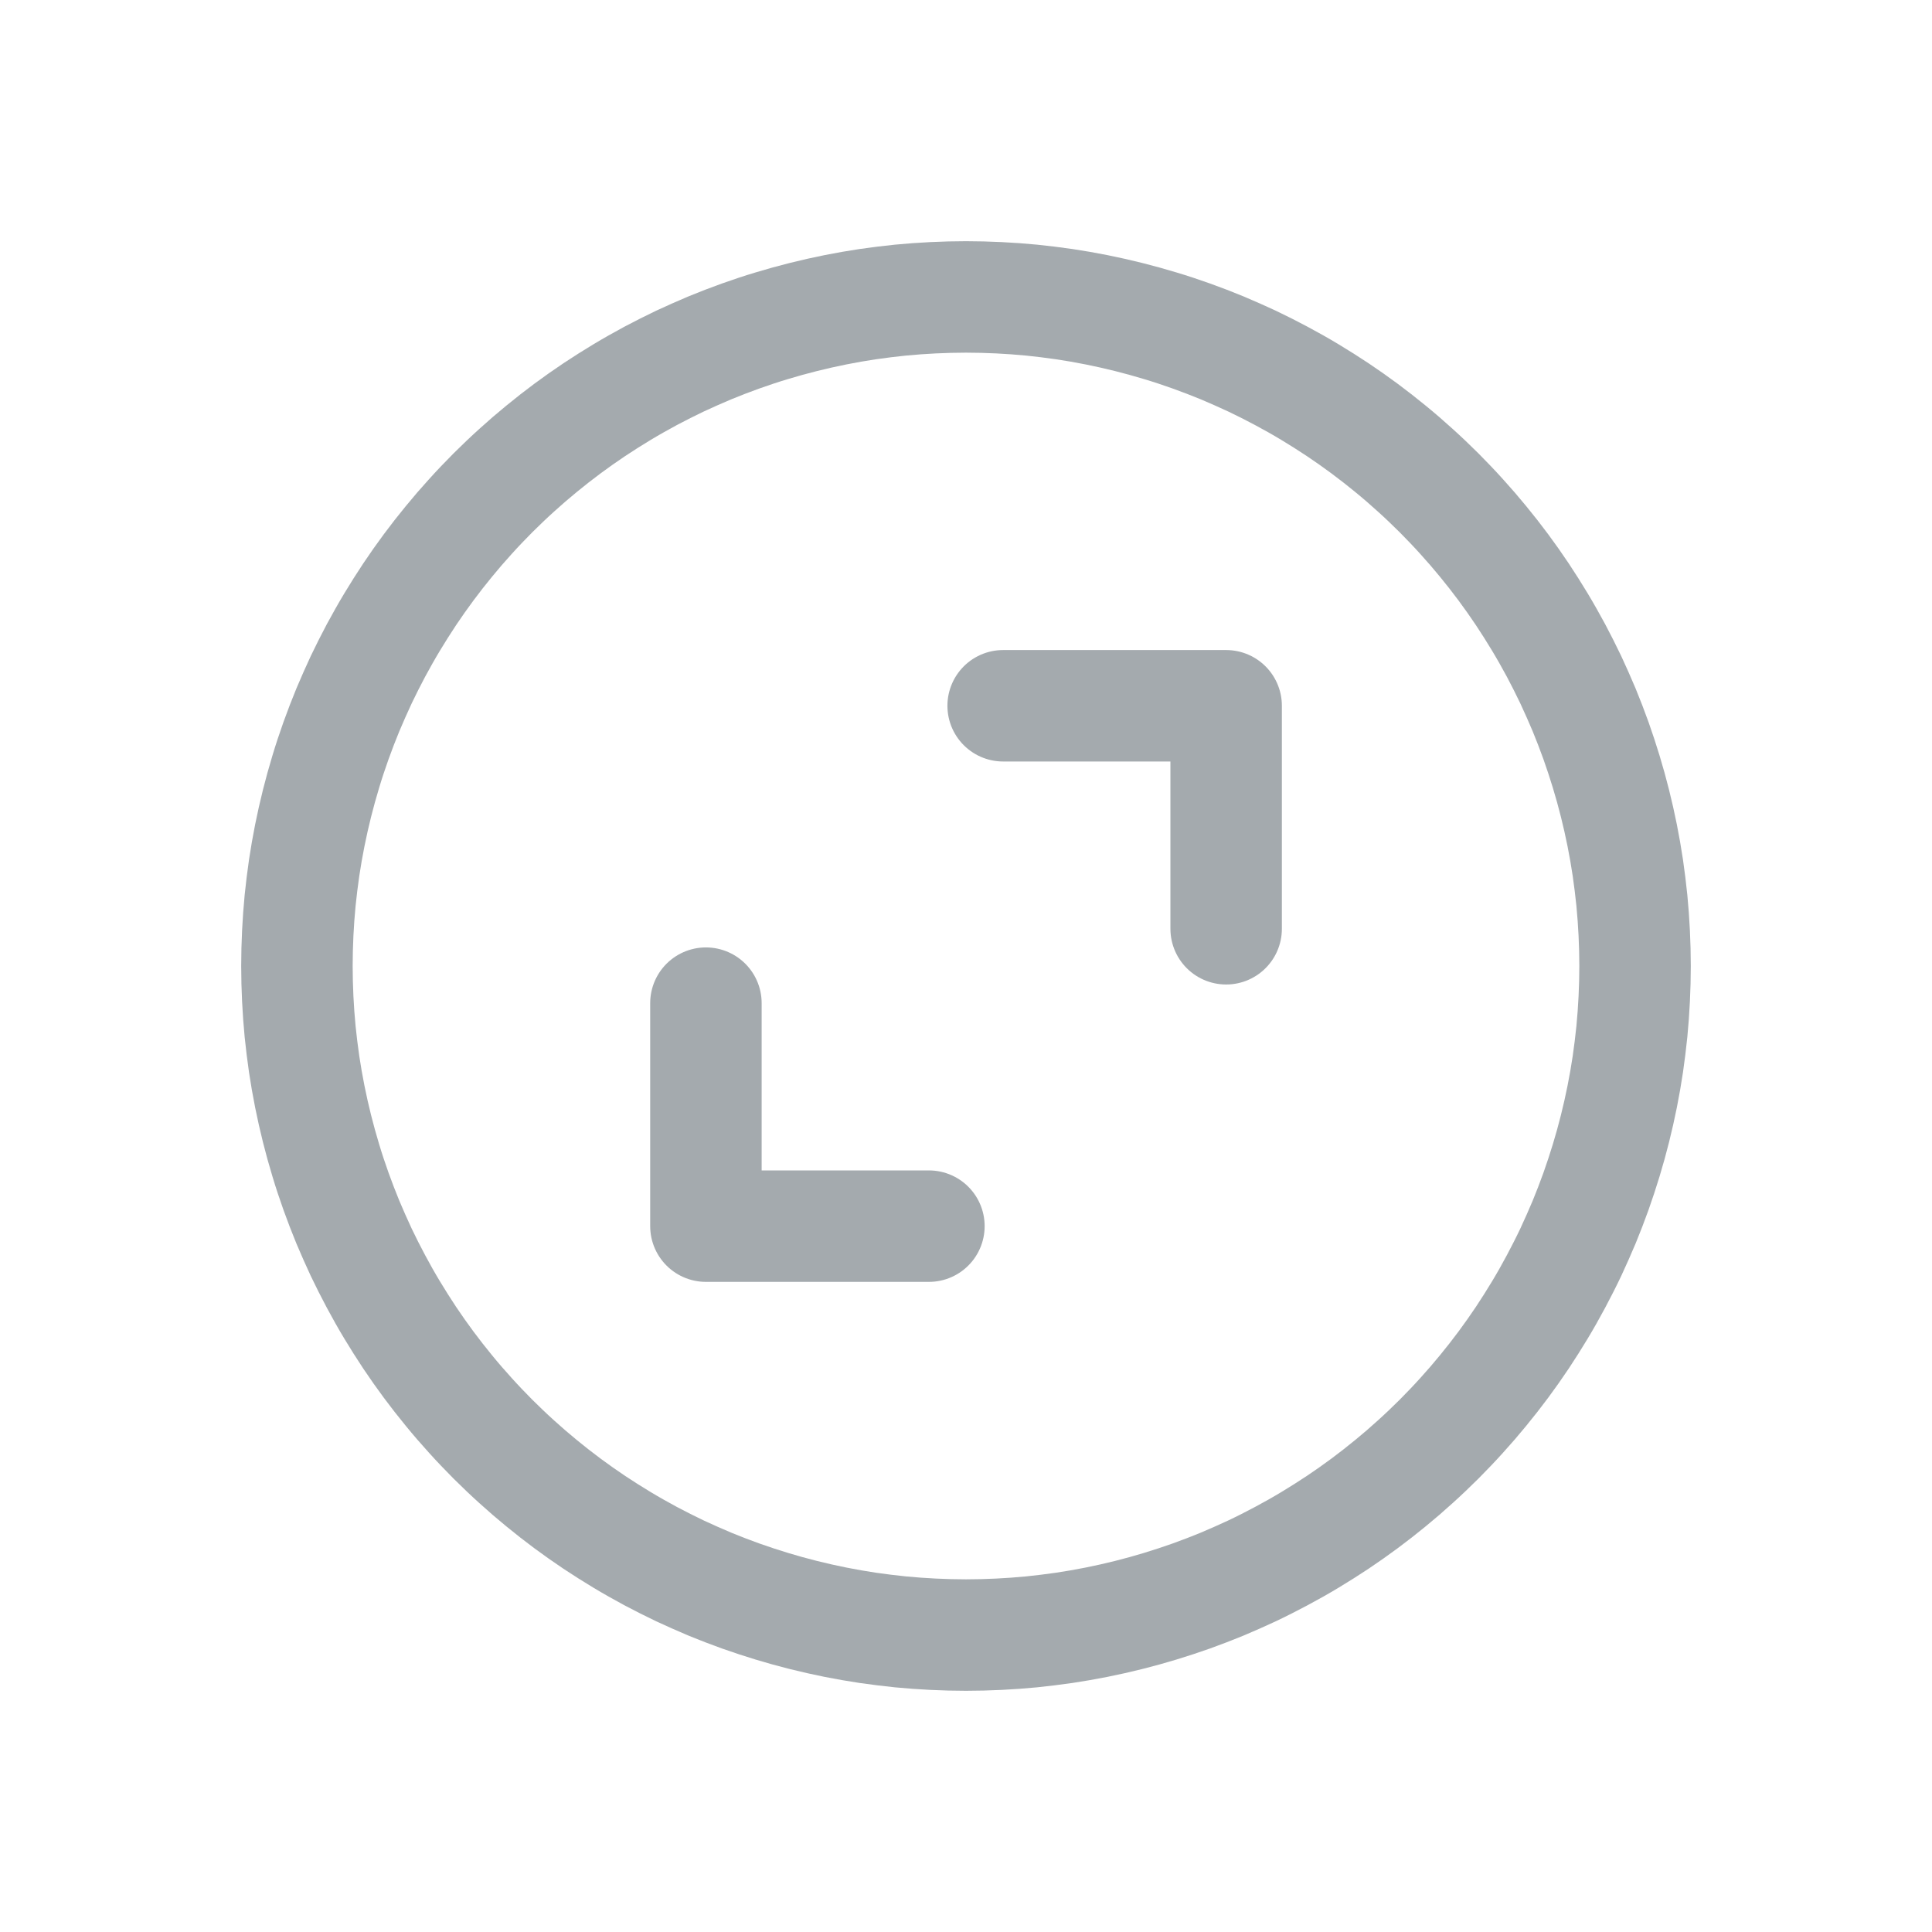 <svg version="1.0" preserveAspectRatio="xMidYMid meet" height="500" viewBox="0 0 375 375" zoomAndPan="magnify" width="500" xmlns:xlink="http://www.w3.org/1999/xlink" xmlns="http://www.w3.org/2000/svg"><path stroke-miterlimit="4" stroke-opacity="1" stroke-width="1.5" stroke="#a4aaae" d="M 22.004 13 C 22.004 13.147 22 13.295 21.993 13.442 C 21.986 13.589 21.975 13.736 21.961 13.883 C 21.946 14.029 21.928 14.175 21.907 14.321 C 21.885 14.467 21.86 14.612 21.831 14.757 C 21.802 14.901 21.77 15.045 21.734 15.188 C 21.698 15.331 21.659 15.473 21.616 15.614 C 21.573 15.755 21.527 15.895 21.478 16.033 C 21.428 16.172 21.375 16.31 21.319 16.446 C 21.262 16.582 21.202 16.716 21.14 16.85 C 21.077 16.983 21.01 17.114 20.941 17.244 C 20.871 17.375 20.799 17.503 20.723 17.629 C 20.647 17.755 20.568 17.88 20.487 18.002 C 20.405 18.125 20.32 18.245 20.232 18.364 C 20.144 18.482 20.054 18.598 19.96 18.712 C 19.867 18.826 19.771 18.937 19.671 19.047 C 19.573 19.156 19.471 19.262 19.367 19.367 C 19.262 19.471 19.156 19.573 19.047 19.671 C 18.937 19.771 18.826 19.867 18.712 19.96 C 18.598 20.054 18.482 20.144 18.364 20.232 C 18.245 20.32 18.125 20.405 18.002 20.487 C 17.88 20.568 17.755 20.647 17.629 20.723 C 17.503 20.799 17.375 20.871 17.244 20.941 C 17.114 21.01 16.983 21.077 16.85 21.14 C 16.716 21.202 16.582 21.262 16.446 21.319 C 16.31 21.375 16.172 21.428 16.033 21.478 C 15.895 21.527 15.755 21.573 15.614 21.616 C 15.473 21.659 15.331 21.698 15.188 21.734 C 15.045 21.77 14.901 21.802 14.757 21.831 C 14.612 21.86 14.467 21.885 14.321 21.907 C 14.175 21.928 14.029 21.946 13.883 21.961 C 13.736 21.975 13.589 21.986 13.442 21.993 C 13.295 22 13.147 22.004 13 22.004 C 12.853 22.004 12.705 22 12.558 21.993 C 12.411 21.986 12.264 21.975 12.117 21.961 C 11.971 21.946 11.825 21.928 11.679 21.907 C 11.533 21.885 11.388 21.86 11.243 21.831 C 11.099 21.802 10.955 21.77 10.812 21.734 C 10.669 21.698 10.527 21.659 10.386 21.616 C 10.245 21.573 10.105 21.527 9.967 21.478 C 9.828 21.428 9.69 21.375 9.554 21.319 C 9.418 21.262 9.284 21.202 9.15 21.14 C 9.017 21.077 8.886 21.01 8.755 20.941 C 8.626 20.871 8.497 20.799 8.371 20.723 C 8.245 20.647 8.12 20.568 7.998 20.487 C 7.875 20.405 7.755 20.32 7.636 20.232 C 7.518 20.144 7.402 20.054 7.288 19.96 C 7.174 19.867 7.063 19.771 6.953 19.671 C 6.844 19.573 6.738 19.471 6.633 19.367 C 6.529 19.262 6.427 19.156 6.329 19.047 C 6.229 18.937 6.133 18.826 6.04 18.712 C 5.946 18.598 5.856 18.482 5.768 18.364 C 5.68 18.245 5.595 18.125 5.513 18.002 C 5.432 17.88 5.353 17.755 5.277 17.629 C 5.201 17.503 5.129 17.375 5.059 17.244 C 4.99 17.114 4.923 16.983 4.86 16.85 C 4.798 16.716 4.738 16.582 4.681 16.446 C 4.625 16.31 4.572 16.172 4.522 16.033 C 4.473 15.895 4.426 15.755 4.384 15.614 C 4.341 15.473 4.302 15.331 4.266 15.188 C 4.23 15.045 4.198 14.901 4.169 14.757 C 4.14 14.612 4.115 14.467 4.093 14.321 C 4.072 14.175 4.054 14.029 4.039 13.883 C 4.025 13.736 4.014 13.589 4.007 13.442 C 4 13.295 3.996 13.147 3.996 13 C 3.996 12.853 4 12.705 4.007 12.558 C 4.014 12.411 4.025 12.264 4.039 12.117 C 4.054 11.971 4.072 11.825 4.093 11.679 C 4.115 11.533 4.14 11.388 4.169 11.243 C 4.198 11.099 4.23 10.955 4.266 10.812 C 4.302 10.669 4.341 10.527 4.384 10.386 C 4.426 10.245 4.473 10.105 4.522 9.967 C 4.572 9.828 4.625 9.69 4.681 9.554 C 4.738 9.418 4.798 9.284 4.86 9.15 C 4.923 9.017 4.99 8.886 5.059 8.755 C 5.129 8.626 5.201 8.497 5.277 8.371 C 5.353 8.245 5.432 8.12 5.513 7.998 C 5.595 7.875 5.68 7.755 5.768 7.636 C 5.856 7.518 5.946 7.402 6.04 7.288 C 6.133 7.174 6.229 7.063 6.329 6.953 C 6.427 6.844 6.529 6.738 6.633 6.633 C 6.738 6.529 6.844 6.427 6.953 6.329 C 7.063 6.229 7.174 6.133 7.288 6.04 C 7.402 5.946 7.518 5.856 7.636 5.768 C 7.755 5.68 7.875 5.595 7.998 5.513 C 8.12 5.432 8.245 5.353 8.371 5.277 C 8.497 5.201 8.626 5.129 8.755 5.059 C 8.886 4.99 9.017 4.923 9.15 4.86 C 9.284 4.798 9.418 4.738 9.554 4.681 C 9.69 4.625 9.828 4.572 9.967 4.522 C 10.105 4.473 10.245 4.426 10.386 4.384 C 10.527 4.341 10.669 4.302 10.812 4.266 C 10.955 4.23 11.099 4.198 11.243 4.169 C 11.388 4.14 11.533 4.115 11.679 4.093 C 11.825 4.072 11.971 4.054 12.117 4.039 C 12.264 4.025 12.411 4.014 12.558 4.007 C 12.705 4 12.853 3.996 13 3.996 C 13.147 3.996 13.295 4 13.442 4.007 C 13.589 4.014 13.736 4.025 13.883 4.039 C 14.029 4.054 14.175 4.072 14.321 4.093 C 14.467 4.115 14.612 4.14 14.757 4.169 C 14.901 4.198 15.045 4.23 15.188 4.266 C 15.331 4.302 15.473 4.341 15.614 4.384 C 15.755 4.426 15.895 4.473 16.033 4.522 C 16.172 4.572 16.31 4.625 16.446 4.681 C 16.582 4.738 16.716 4.798 16.85 4.86 C 16.983 4.923 17.114 4.99 17.244 5.059 C 17.375 5.129 17.503 5.201 17.629 5.277 C 17.755 5.353 17.88 5.432 18.002 5.513 C 18.125 5.595 18.245 5.68 18.364 5.768 C 18.482 5.856 18.598 5.946 18.712 6.04 C 18.826 6.133 18.937 6.229 19.047 6.329 C 19.156 6.427 19.262 6.529 19.367 6.633 C 19.471 6.738 19.573 6.844 19.671 6.953 C 19.771 7.063 19.867 7.174 19.96 7.288 C 20.054 7.402 20.144 7.518 20.232 7.636 C 20.32 7.755 20.405 7.875 20.487 7.998 C 20.568 8.12 20.647 8.245 20.723 8.371 C 20.799 8.497 20.871 8.626 20.941 8.755 C 21.01 8.886 21.077 9.017 21.14 9.15 C 21.202 9.284 21.262 9.418 21.319 9.554 C 21.375 9.69 21.428 9.828 21.478 9.967 C 21.527 10.105 21.573 10.245 21.616 10.386 C 21.659 10.527 21.698 10.669 21.734 10.812 C 21.77 10.955 21.802 11.099 21.831 11.243 C 21.86 11.388 21.885 11.533 21.907 11.679 C 21.928 11.825 21.946 11.971 21.961 12.117 C 21.975 12.264 21.986 12.411 21.993 12.558 C 22 12.705 22.004 12.853 22.004 13 Z M 22.004 13" stroke-linejoin="round" fill="none" transform="matrix(14.423, 0, 0, 14.423, 0, 0)" stroke-linecap="round"></path><path stroke-miterlimit="4" stroke-opacity="1" stroke-width="1.5" stroke="#a4aaae" d="M 13.5 9.498 L 16.501 9.498 L 16.501 12.499" stroke-linejoin="round" fill="none" transform="matrix(14.423, 0, 0, 14.423, 0, 0)" stroke-linecap="round"></path><path stroke-miterlimit="4" stroke-opacity="1" stroke-width="1.5" stroke="#a4aaae" d="M 12.501 16.501 L 9.5 16.501 L 9.5 13.5" stroke-linejoin="round" fill="none" transform="matrix(14.423, 0, 0, 14.423, 0, 0)" stroke-linecap="round"></path></svg>